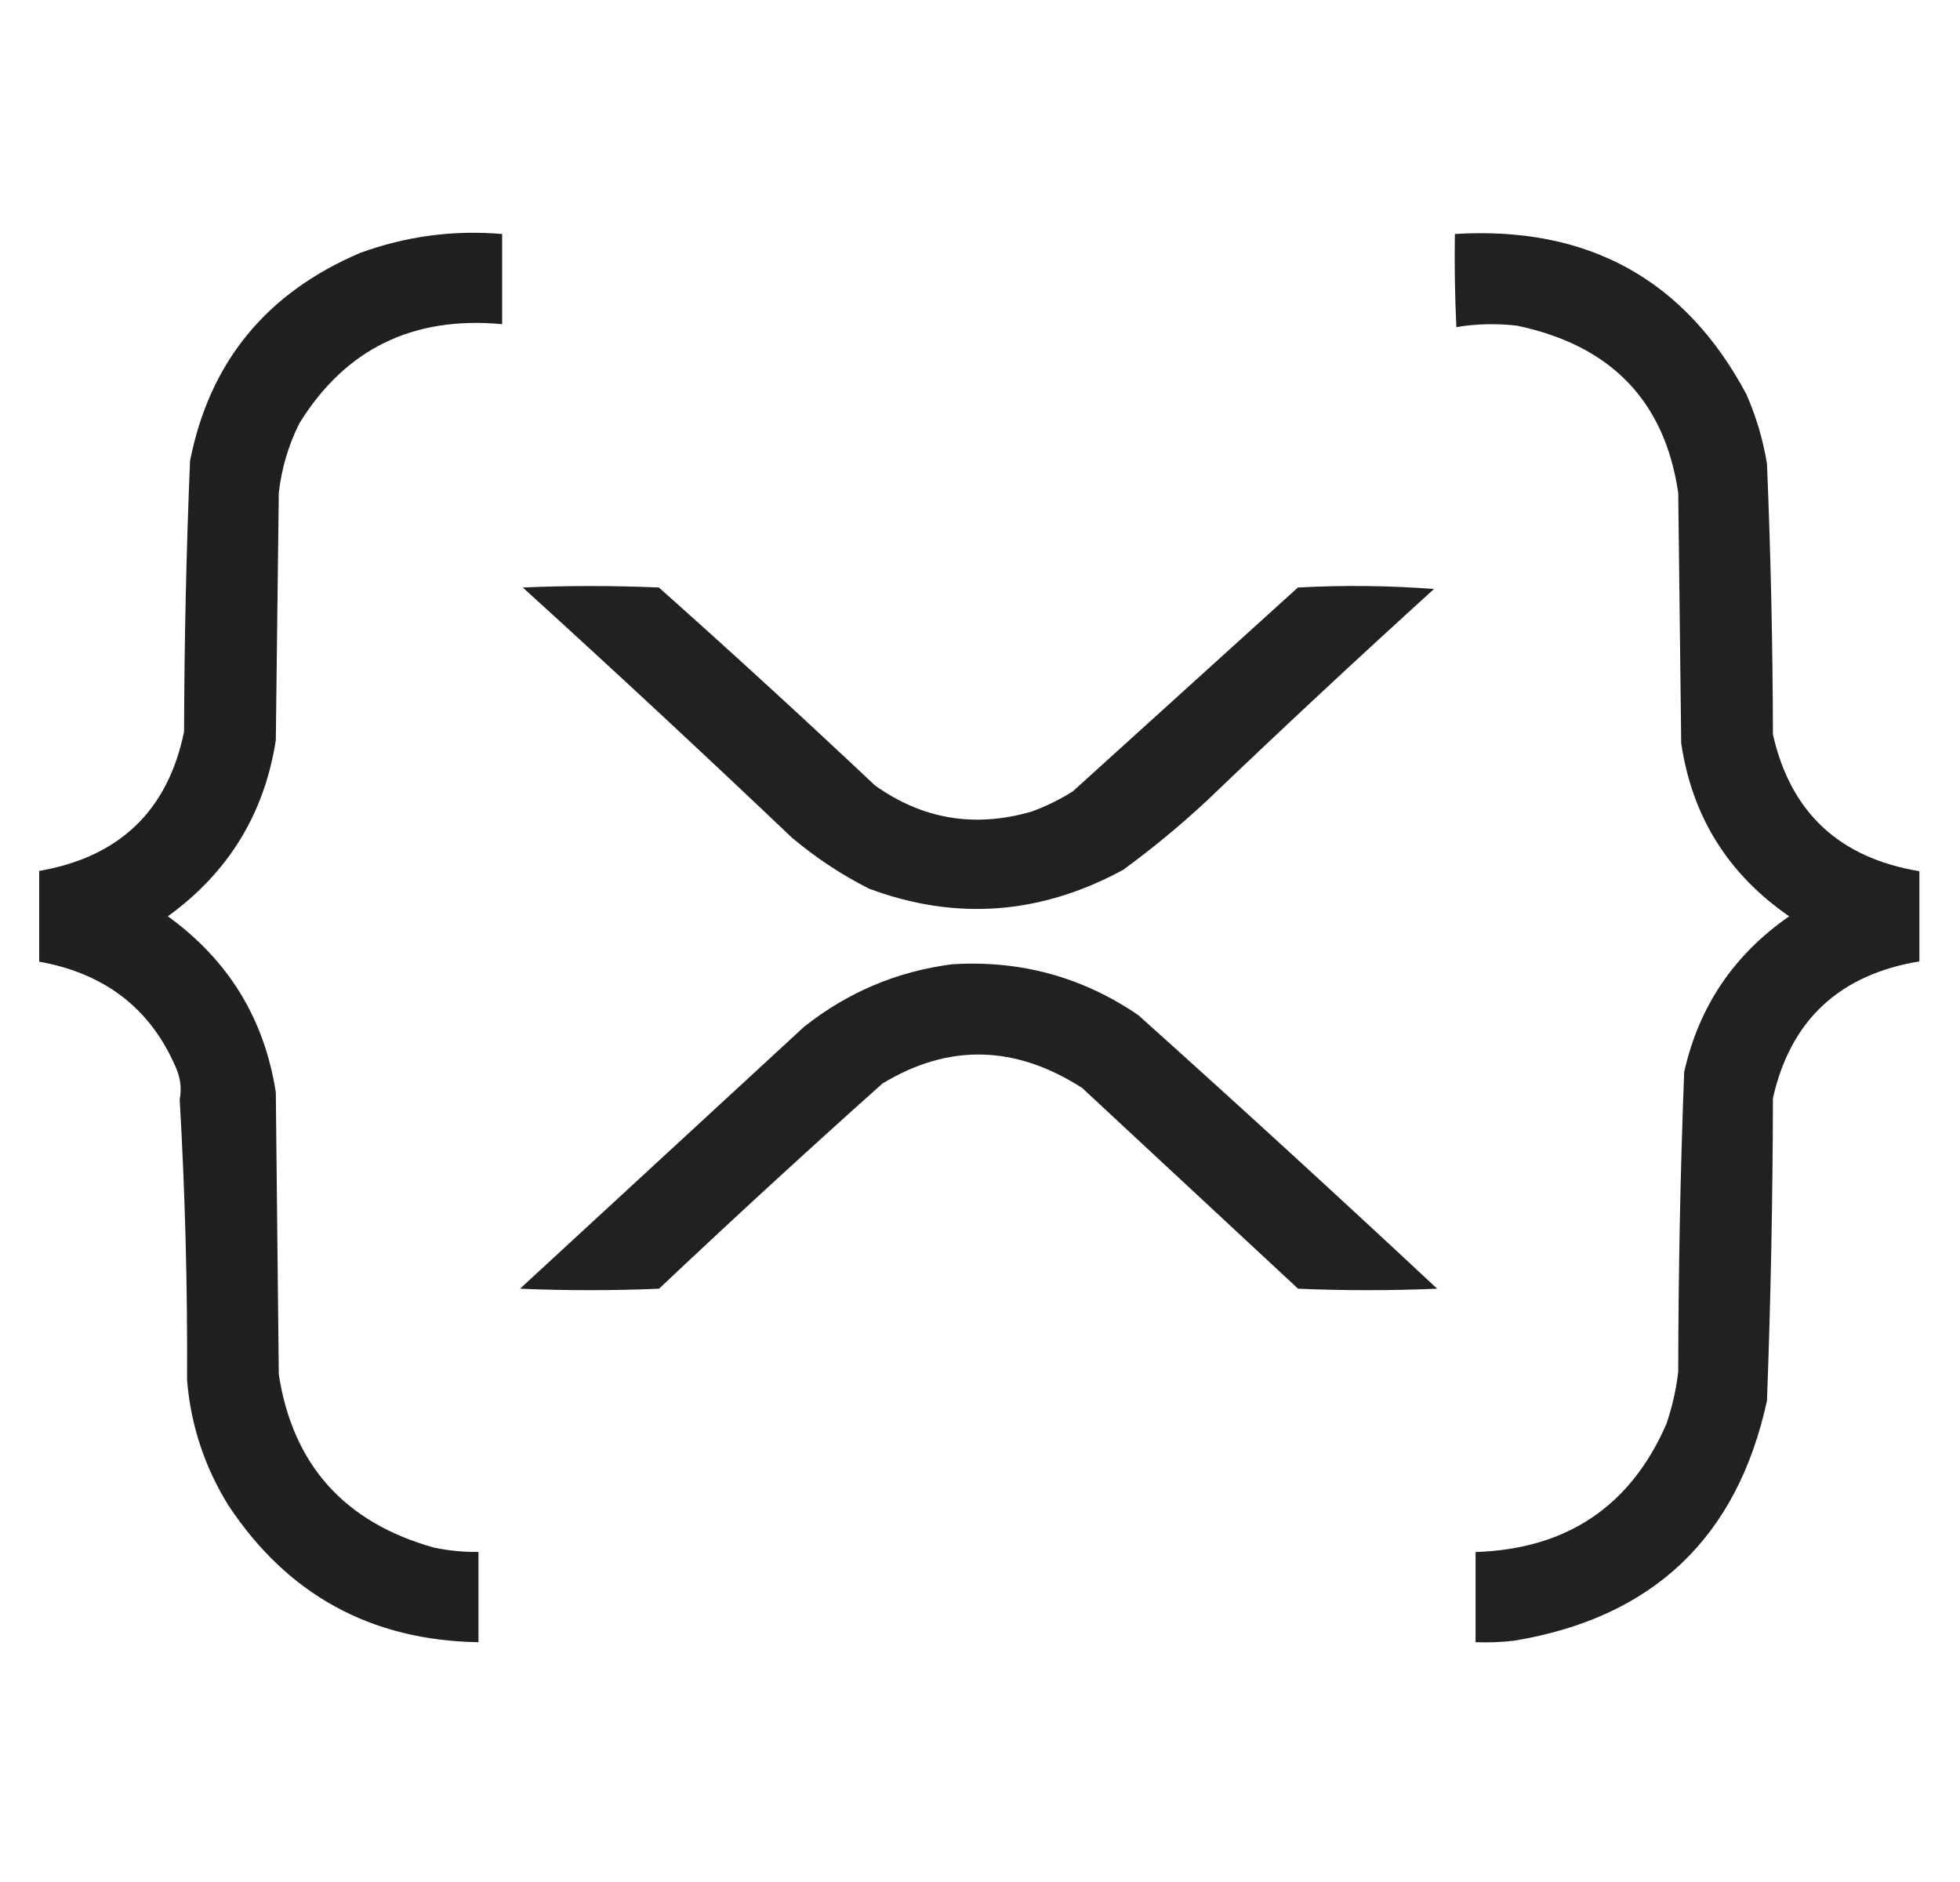 <svg width="25" height="24" viewBox="0 0 25 24" fill="none" xmlns="http://www.w3.org/2000/svg">
<g clip-path="url(#clip0_142_190718)">
<path opacity="0.873" fill-rule="evenodd" clip-rule="evenodd" d="M0.48 12.26C0.48 11.876 0.48 11.493 0.48 11.11C1.518 10.936 2.141 10.342 2.348 9.329C2.351 8.177 2.376 7.027 2.424 5.878C2.672 4.619 3.396 3.735 4.594 3.225C5.179 3.012 5.782 2.931 6.405 2.984C6.405 3.367 6.405 3.751 6.405 4.134C5.269 4.028 4.407 4.448 3.82 5.396C3.679 5.677 3.591 5.974 3.556 6.286C3.543 7.337 3.531 8.389 3.518 9.44C3.372 10.378 2.913 11.126 2.141 11.685C2.913 12.243 3.372 12.991 3.518 13.929C3.531 15.129 3.543 16.329 3.556 17.528C3.735 18.681 4.395 19.417 5.537 19.736C5.724 19.775 5.912 19.793 6.103 19.791C6.103 20.175 6.103 20.558 6.103 20.942C4.733 20.92 3.67 20.339 2.914 19.198C2.61 18.709 2.434 18.177 2.386 17.602C2.392 16.401 2.361 15.207 2.292 14.022C2.32 13.878 2.301 13.736 2.235 13.595C1.91 12.852 1.325 12.406 0.48 12.26Z" fill="black"/>
<path opacity="0.871" fill-rule="evenodd" clip-rule="evenodd" d="M24.482 11.11C24.482 11.493 24.482 11.876 24.482 12.26C23.461 12.429 22.838 13.01 22.614 14.004C22.611 15.291 22.586 16.577 22.538 17.862C22.158 19.61 21.082 20.63 19.312 20.923C19.149 20.942 18.985 20.948 18.821 20.942C18.821 20.558 18.821 20.175 18.821 19.792C19.985 19.754 20.797 19.209 21.255 18.159C21.329 17.942 21.38 17.719 21.406 17.491C21.408 16.216 21.433 14.942 21.482 13.67C21.669 12.835 22.116 12.174 22.821 11.685C22.041 11.147 21.582 10.412 21.444 9.477C21.431 8.413 21.419 7.35 21.406 6.286C21.235 5.116 20.55 4.405 19.349 4.153C19.089 4.123 18.831 4.129 18.576 4.171C18.557 3.776 18.551 3.38 18.557 2.984C20.251 2.88 21.49 3.56 22.274 5.025C22.4 5.311 22.488 5.607 22.538 5.915C22.586 7.064 22.611 8.215 22.614 9.366C22.838 10.36 23.461 10.941 24.482 11.11Z" fill="black"/>
<path opacity="0.869" fill-rule="evenodd" clip-rule="evenodd" d="M11.083 11.332C10.732 11.154 10.405 10.938 10.102 10.683C8.968 9.605 7.823 8.541 6.668 7.492C7.247 7.467 7.825 7.467 8.404 7.492C9.333 8.319 10.252 9.16 11.159 10.015C11.767 10.449 12.434 10.56 13.159 10.349C13.345 10.282 13.521 10.195 13.687 10.089C14.643 9.223 15.599 8.358 16.555 7.492C17.134 7.461 17.712 7.467 18.291 7.511C17.31 8.401 16.341 9.304 15.385 10.219C15.049 10.531 14.697 10.821 14.328 11.091C13.273 11.665 12.191 11.745 11.083 11.332Z" fill="black"/>
<path opacity="0.071" fill-rule="evenodd" clip-rule="evenodd" d="M11.085 11.332C11.06 11.357 11.06 11.357 11.085 11.332V11.332Z" fill="black"/>
<path opacity="0.869" fill-rule="evenodd" clip-rule="evenodd" d="M12.142 12.297C13.015 12.242 13.807 12.459 14.52 12.946C15.801 14.095 17.072 15.258 18.331 16.434C17.74 16.459 17.148 16.459 16.557 16.434C15.639 15.58 14.721 14.727 13.803 13.874C12.948 13.325 12.099 13.306 11.255 13.818C10.293 14.677 9.344 15.549 8.406 16.434C7.815 16.459 7.224 16.459 6.633 16.434C7.84 15.321 9.048 14.208 10.255 13.095C10.811 12.654 11.44 12.388 12.142 12.297Z" fill="black"/>
</g>
<defs>
<clipPath id="clip0_142_190718">
<rect width="24" height="24" fill="white" transform="translate(0.5)"/>
</clipPath>
</defs>
</svg>
